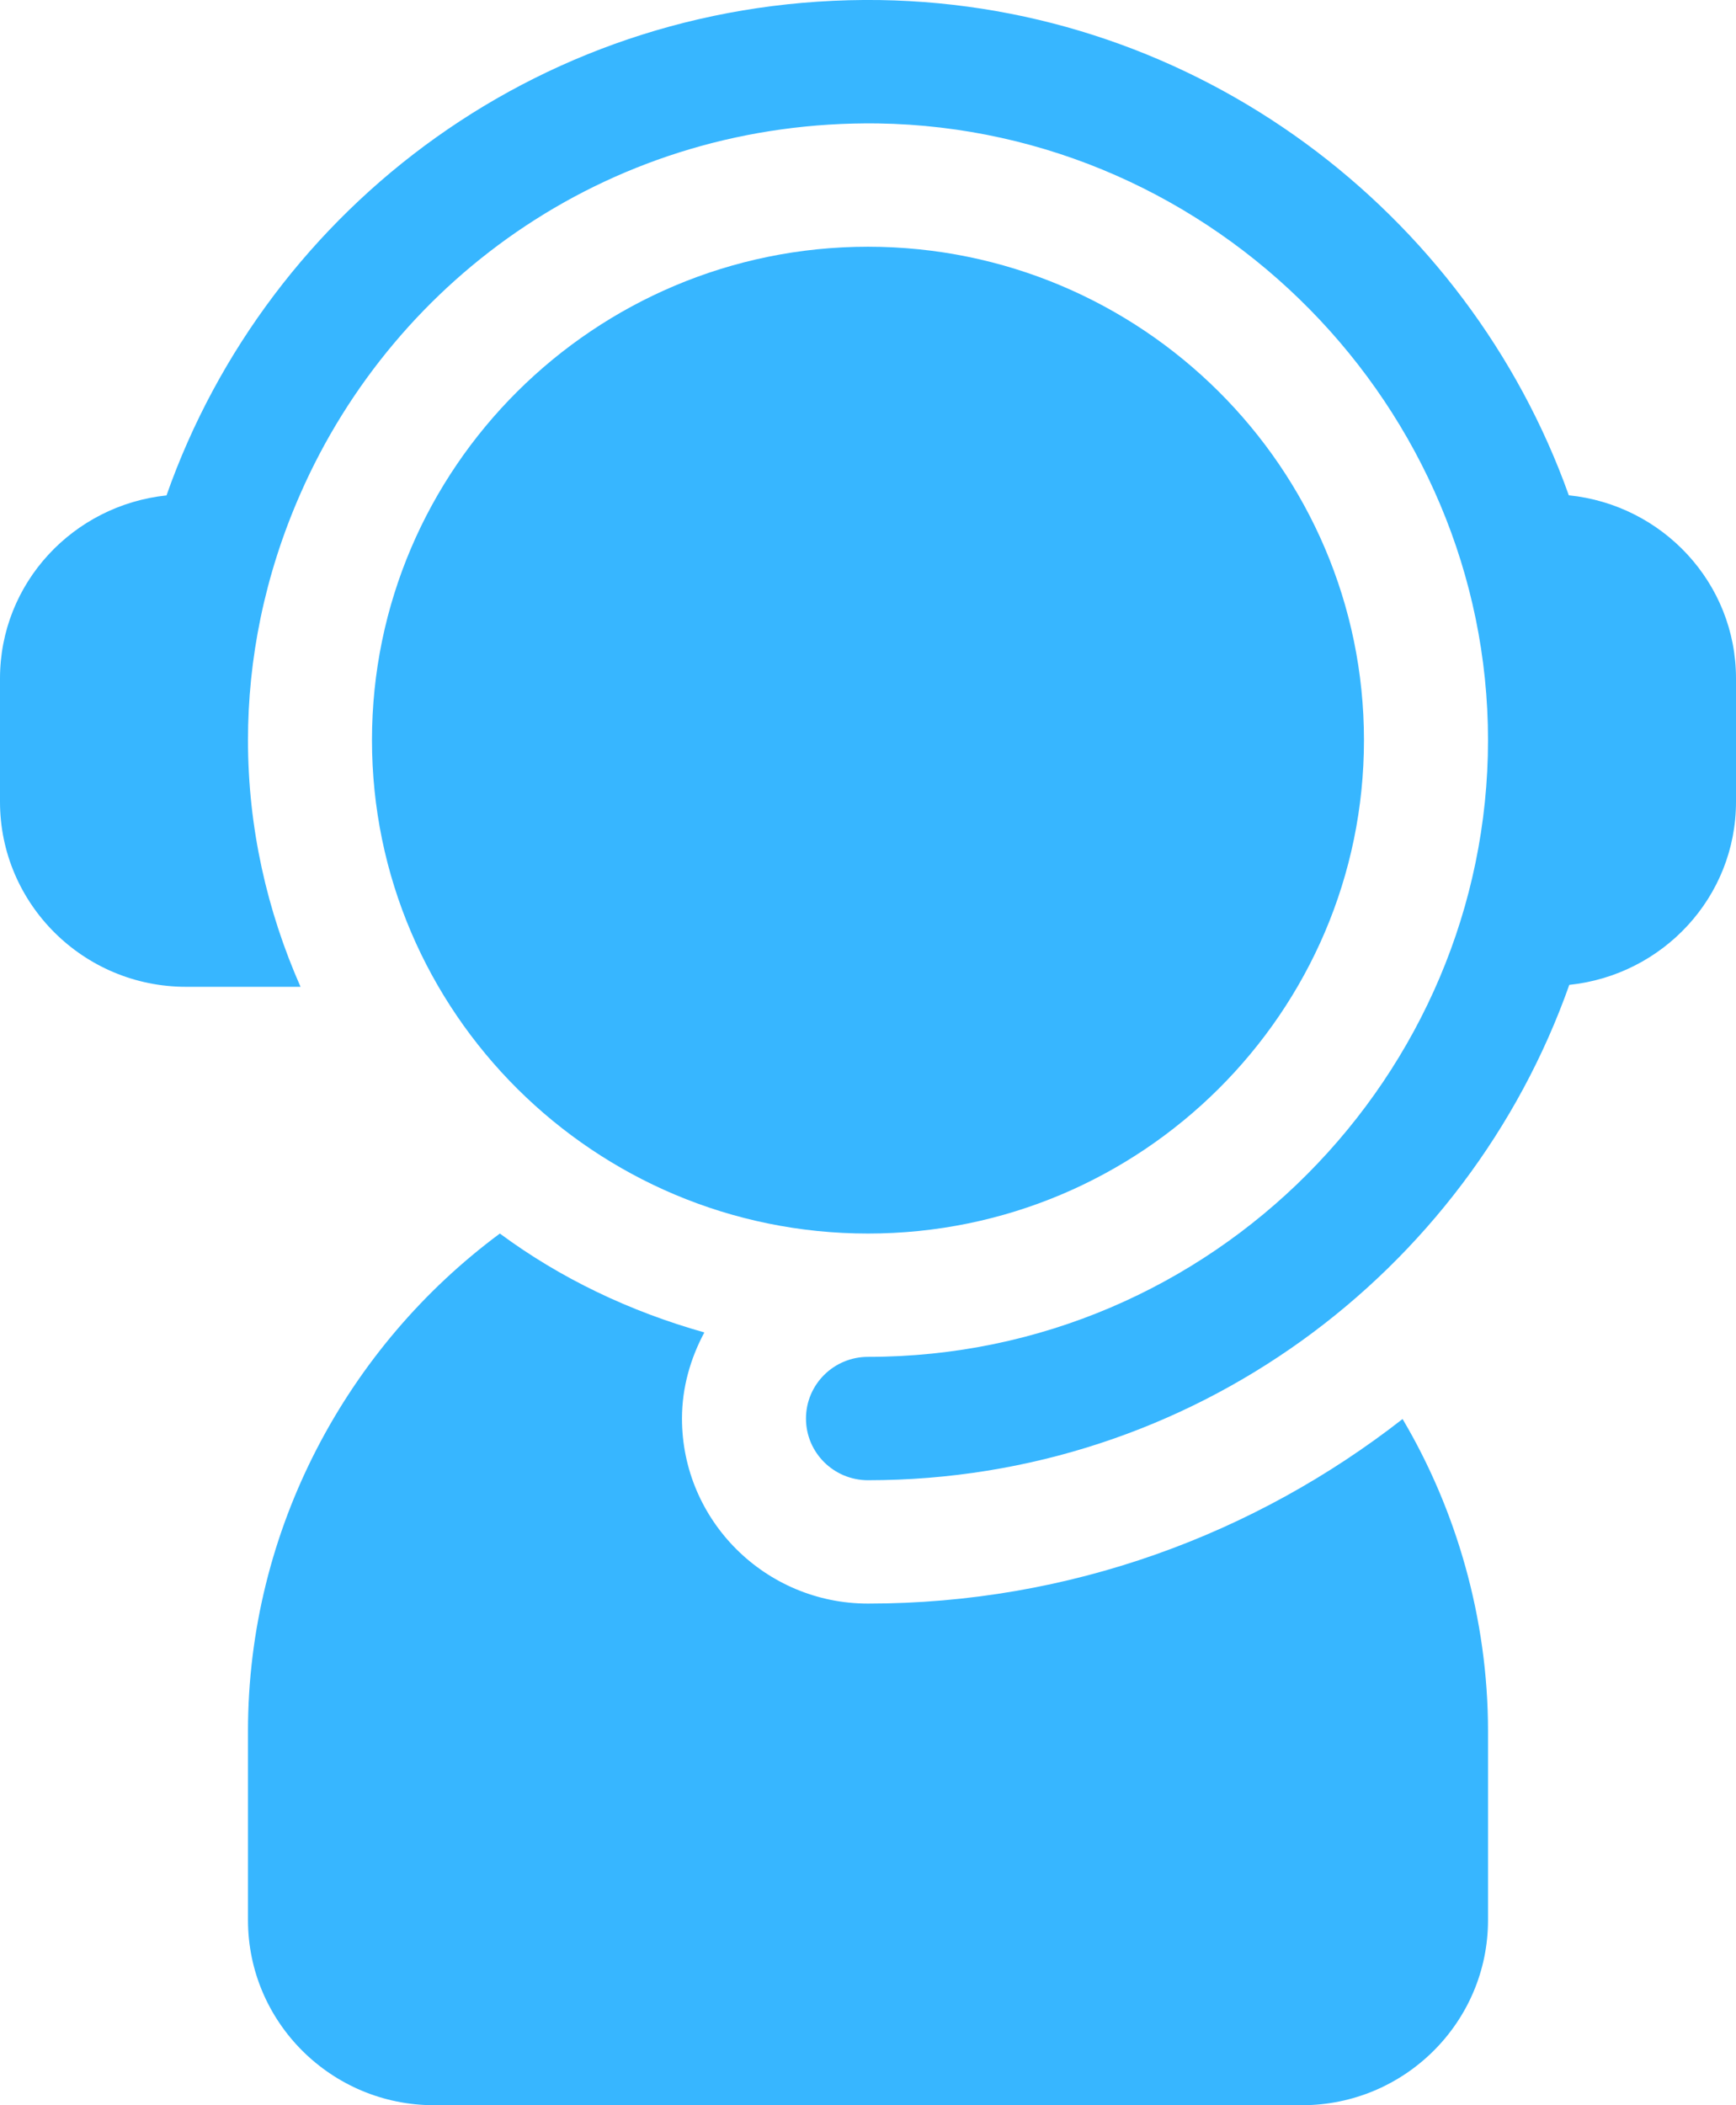 <?xml version="1.0" encoding="UTF-8"?>
<svg xmlns="http://www.w3.org/2000/svg" width="33" height="40" viewBox="0 0 33 40" fill="none">
  <path d="M16.5 4.688C11.301 4.688 7.071 8.894 7.071 14.063C7.071 19.232 11.301 23.438 16.5 23.438C21.699 23.438 25.928 19.232 25.928 14.063C25.928 8.894 21.699 4.688 16.5 4.688Z" fill="#37B6FF"></path>
  <path d="M29.822 9.411C27.899 4.025 22.761 0.095 16.724 0.001C10.383 -0.088 5.105 3.904 3.165 9.413C1.391 9.6 0 11.079 0 12.891V15.235C0 17.173 1.586 18.75 3.536 18.75H5.713C5.078 17.312 4.714 15.731 4.714 14.063C4.714 12.542 5.021 10.945 5.713 9.375H5.713C7.529 5.244 11.666 2.281 16.688 2.345C23.116 2.445 28.286 7.762 28.286 14.063C28.286 20.411 23.071 25.781 16.5 25.781C15.849 25.781 15.321 26.305 15.321 26.953C15.321 27.601 15.849 28.125 16.5 28.125C22.658 28.125 27.894 24.186 29.831 18.713C31.607 18.528 33 17.048 33 15.235V12.891C33 11.074 31.602 9.592 29.822 9.411Z" fill="#37B6FF"></path>
  <path d="M26.662 26.962C23.857 29.151 20.334 30.469 16.5 30.469C14.55 30.469 12.964 28.892 12.964 26.953C12.964 26.36 13.127 25.808 13.389 25.317C11.975 24.919 10.655 24.291 9.502 23.438C6.613 25.576 4.714 29.044 4.714 32.891V36.484C4.714 38.423 6.3 40 8.25 40H24.75C26.7 40 28.286 38.423 28.286 36.484V32.891C28.286 30.75 27.681 28.683 26.662 26.962Z" fill="#37B6FF"></path>
</svg>
